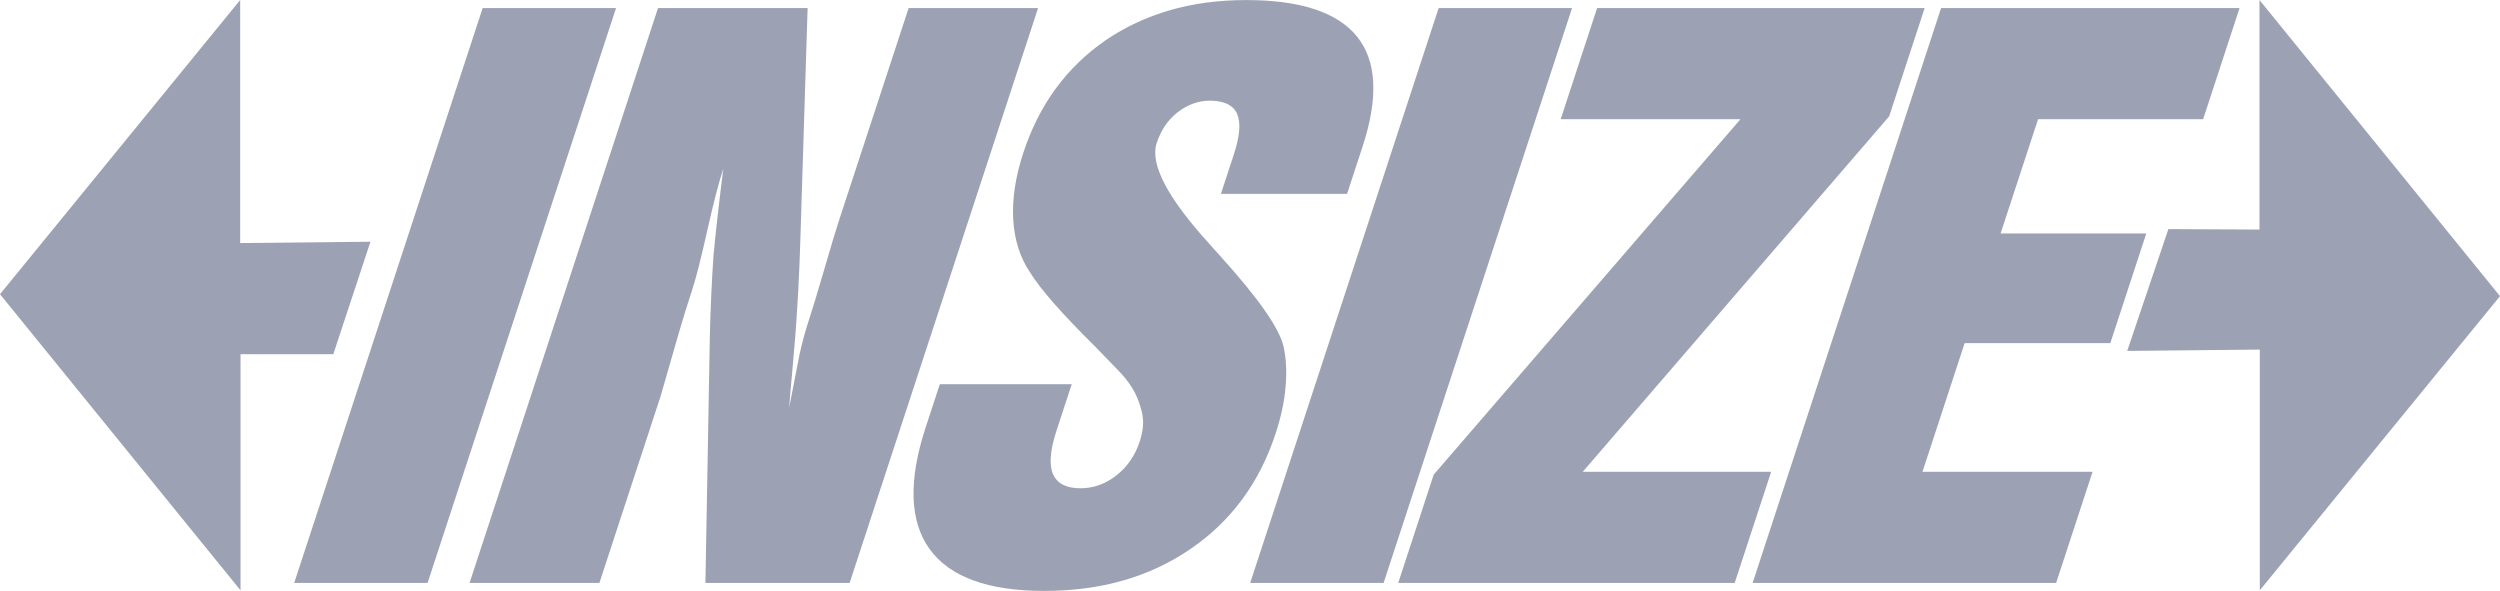 <?xml version="1.0" encoding="UTF-8"?> <svg xmlns="http://www.w3.org/2000/svg" width="110" height="26" viewBox="0 0 110 26" fill="none"><path fill-rule="evenodd" clip-rule="evenodd" d="M12.945 25.648L21.237 0.355H27.106L18.814 25.648H12.945ZM93.598 15.44L95.408 10.081L99.417 10.1V0L110 13.03L99.432 25.974V15.382L93.598 15.44ZM16.3 10.636L14.665 15.585H10.583V25.974L0 12.945L10.568 0V10.694L16.3 10.636ZM77.116 25.648L85.408 0.355H98.541L96.937 5.246H89.675L88.026 10.272H94.436L92.853 15.099H86.444L84.589 20.758H92.073L90.469 25.648H77.116ZM61.522 25.648L63.083 20.884L76.58 5.246H68.67L70.273 0.355H84.685L83.123 5.119L69.642 20.758H77.931L76.327 25.648H61.522ZM55.009 25.648L63.301 0.355H69.171L60.879 25.648H55.009ZM41.352 16.905H47.157L46.483 18.957C46.205 19.81 46.154 20.442 46.331 20.857C46.508 21.273 46.913 21.484 47.54 21.484C48.118 21.484 48.644 21.294 49.125 20.916C49.607 20.531 49.946 20.042 50.146 19.431C50.239 19.147 50.29 18.878 50.298 18.637C50.301 18.399 50.259 18.131 50.163 17.846C50.01 17.31 49.686 16.784 49.178 16.273L48.19 15.252C46.746 13.825 45.79 12.741 45.331 11.999C44.883 11.341 44.636 10.562 44.581 9.656C44.533 8.751 44.68 7.778 45.025 6.725C45.715 4.619 46.921 2.966 48.639 1.777C49.495 1.193 50.439 0.751 51.472 0.451C52.504 0.15 53.627 0.003 54.836 0.003C57.223 0.003 58.845 0.54 59.714 1.614C60.576 2.688 60.659 4.298 59.953 6.451L59.271 8.53H53.72L54.292 6.788C54.553 5.988 54.603 5.393 54.432 5.009C54.261 4.625 53.86 4.43 53.229 4.43C52.732 4.43 52.261 4.598 51.814 4.94C51.385 5.277 51.08 5.73 50.895 6.293C50.588 7.23 51.381 8.73 53.274 10.799L53.38 10.92L53.716 11.294C55.368 13.12 56.291 14.441 56.478 15.252C56.593 15.778 56.622 16.363 56.567 17.01C56.516 17.657 56.365 18.347 56.126 19.079C55.415 21.247 54.163 22.942 52.369 24.163C50.579 25.39 48.435 26 45.946 26C43.467 26 41.79 25.384 40.902 24.158C40.019 22.932 39.963 21.142 40.731 18.799L41.352 16.905ZM20.661 25.648L28.953 0.355H35.535L35.214 10.609C35.198 11.168 35.169 11.883 35.125 12.757C35.093 13.268 35.069 13.72 35.042 14.115C35.035 14.299 34.97 15.073 34.851 16.441C34.799 16.947 34.761 17.442 34.723 17.936C34.995 16.531 35.151 15.741 35.183 15.578C35.294 15.073 35.424 14.594 35.573 14.141C35.726 13.673 35.957 12.92 36.256 11.893C36.556 10.862 36.77 10.146 36.906 9.73L39.98 0.355H45.676L37.384 25.648H31.039L31.233 14.778C31.262 13.604 31.314 12.425 31.393 11.246C31.501 10.125 31.643 8.852 31.826 7.42C31.618 8.056 31.382 8.972 31.115 10.167C30.848 11.357 30.629 12.225 30.45 12.773C30.227 13.451 30.039 14.057 29.886 14.588C29.354 16.441 29.08 17.394 29.064 17.442L26.374 25.648H20.661Z" fill="#9CA2B3"></path></svg> 